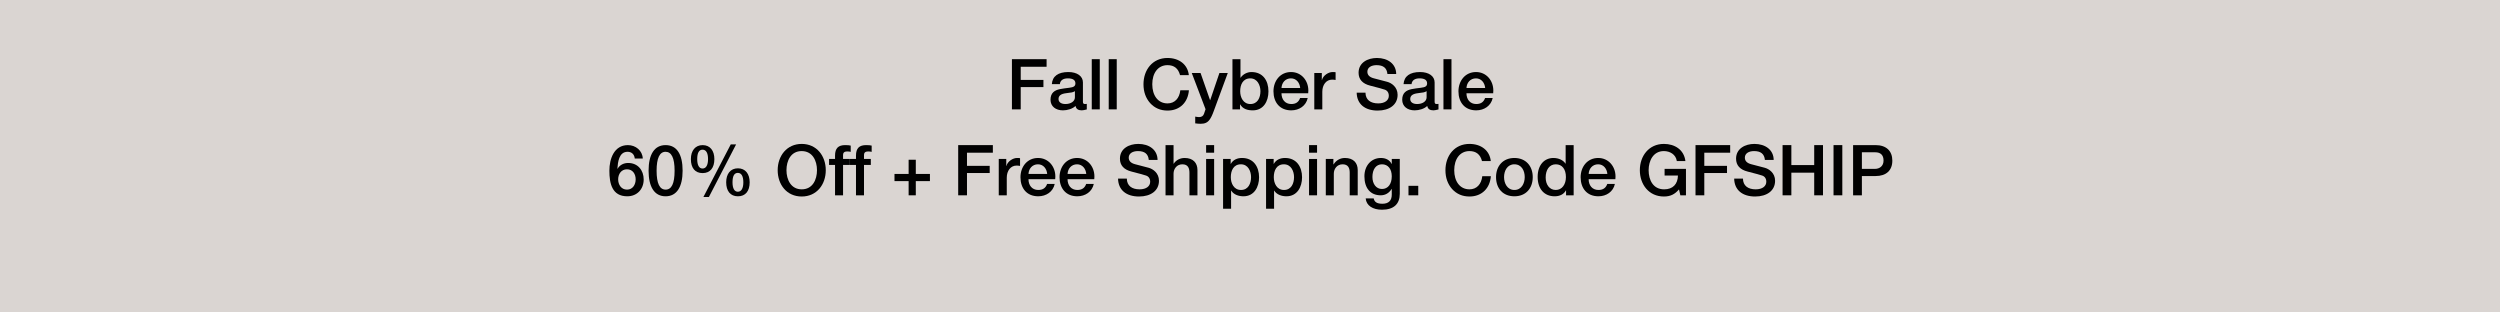 <svg width="640" height="80" viewBox="0 0 640 80" fill="none" xmlns="http://www.w3.org/2000/svg">
<rect width="640" height="80" fill="#DAD5D2"/>
<path d="M474.393 37.148H480.153C482.907 37.148 484.437 38.66 484.437 41.126C484.437 43.628 482.871 45.068 480.153 45.068H476.643V50H474.393V37.148ZM476.643 43.232H479.991C481.179 43.232 482.187 42.512 482.187 41.108C482.187 39.668 481.413 38.984 480.045 38.984H476.643V43.232Z" fill="black"/>
<path d="M469.383 37.148H471.633V50H469.383V37.148Z" fill="black"/>
<path d="M456.338 37.148H458.588V42.26H464.438V37.148H466.688V50H464.438V44.204H458.588V50H456.338V37.148Z" fill="black"/>
<path d="M449.131 36.842C451.921 36.842 454.045 38.354 454.063 40.946H451.813V40.928C451.669 39.416 450.769 38.678 449.041 38.678C447.691 38.678 446.683 39.272 446.683 40.352C446.683 41.198 447.223 41.756 448.321 42.044L451.759 42.944C452.857 43.232 454.423 44.276 454.423 46.274C454.423 48.812 452.335 50.306 449.311 50.306C446.089 50.306 444.001 48.668 443.947 45.716H446.197C446.215 47.552 447.493 48.47 449.455 48.47C451.183 48.47 452.173 47.66 452.173 46.526C452.173 45.716 451.777 45.158 451.111 44.942C450.391 44.708 449.833 44.546 447.439 43.934C445.405 43.43 444.433 42.296 444.433 40.622C444.433 38.012 446.791 36.842 449.131 36.842Z" fill="black"/>
<path d="M434.051 37.148H442.925V39.092H436.301V42.458H442.115V44.294H436.301V50H434.051V37.148Z" fill="black"/>
<path d="M425.955 36.842C428.709 36.842 431.103 38.3 431.463 41.234H429.267C429.015 39.524 427.485 38.678 425.955 38.678C423.219 38.678 422.049 41.162 422.049 43.574C422.049 46.094 423.201 48.47 426.027 48.47C428.259 48.47 429.501 47.138 429.555 44.942H426.135V43.232H431.607V50H430.167L429.825 48.488C428.727 49.748 427.629 50.306 425.955 50.306C422.121 50.306 419.799 47.228 419.799 43.574C419.799 39.92 422.121 36.842 425.955 36.842Z" fill="black"/>
<path d="M409.143 40.441C411.771 40.441 413.571 42.601 413.571 45.175C413.571 45.409 413.553 45.643 413.535 45.877H406.695C406.695 47.407 407.577 48.631 409.197 48.631C410.331 48.631 411.087 48.163 411.465 47.083H413.409C412.995 49.081 411.231 50.251 409.197 50.251C406.263 50.251 404.643 48.199 404.643 45.373C404.643 42.691 406.371 40.441 409.143 40.441ZM406.695 44.527H411.483C411.375 43.231 410.529 42.061 409.125 42.061C407.685 42.061 406.767 43.159 406.695 44.527Z" fill="black"/>
<path d="M400.803 37.148H402.855V50H400.911V48.74H400.875C400.317 49.766 399.255 50.252 397.995 50.252C395.331 50.252 393.639 48.362 393.639 45.284C393.639 42.206 395.367 40.442 397.671 40.442C399.003 40.442 400.209 41 400.767 41.9H400.803V37.148ZM395.691 45.446C395.691 47.246 396.663 48.632 398.265 48.632C399.903 48.632 400.875 47.192 400.875 45.338C400.875 43.322 399.921 42.062 398.283 42.062C396.645 42.062 395.691 43.466 395.691 45.446Z" fill="black"/>
<path d="M387.684 40.441C390.6 40.441 392.382 42.493 392.382 45.337C392.382 48.235 390.6 50.251 387.684 50.251C384.768 50.251 382.986 48.253 382.986 45.337C382.986 42.493 384.768 40.441 387.684 40.441ZM385.038 45.337C385.038 46.939 385.866 48.631 387.684 48.631C389.502 48.631 390.33 46.957 390.33 45.337C390.33 43.681 389.52 42.061 387.666 42.061C385.884 42.061 385.038 43.699 385.038 45.337Z" fill="black"/>
<path d="M376.189 36.842C379.159 36.842 381.355 38.516 381.643 41.234H379.393C378.943 39.524 377.881 38.678 376.189 38.678C373.741 38.678 372.283 40.712 372.283 43.574C372.283 46.418 373.723 48.47 376.189 48.47C378.025 48.47 379.231 47.174 379.465 45.104H381.661C381.427 48.182 379.357 50.306 376.189 50.306C374.371 50.306 372.895 49.658 371.743 48.398C370.609 47.12 370.033 45.5 370.033 43.574C370.033 39.902 372.319 36.842 376.189 36.842Z" fill="black"/>
<path d="M360.572 47.57H363.074V50H360.572V47.57Z" fill="black"/>
<path d="M353.501 40.441C354.761 40.441 355.769 40.963 356.255 41.971H356.291V40.693H358.343V49.603C358.343 52.195 356.831 53.689 353.789 53.689C351.449 53.689 349.775 52.645 349.613 50.791H351.665C351.845 51.691 352.457 52.159 353.897 52.159C355.499 52.159 356.291 51.331 356.291 49.837V48.361H356.255C355.643 49.405 354.635 49.999 353.465 49.999C350.837 49.999 349.289 48.181 349.289 45.121C349.289 42.439 351.017 40.441 353.501 40.441ZM351.341 45.301C351.341 47.065 352.277 48.379 353.789 48.379C355.337 48.379 356.291 47.101 356.291 45.139C356.291 43.285 355.355 42.061 353.789 42.061C352.241 42.061 351.341 43.375 351.341 45.301Z" fill="black"/>
<path d="M344.3 40.441C346.442 40.441 347.576 41.665 347.576 43.537V49.999H345.524V44.185C345.524 42.997 345.11 42.061 343.706 42.061C342.266 42.061 341.456 43.249 341.456 44.455V49.999H339.404V40.693H341.348V42.061L341.384 42.097C342.05 41.017 343.112 40.441 344.3 40.441Z" fill="black"/>
<path d="M335.115 37.148H337.167V39.092H335.115V37.148ZM335.115 40.694H337.167V50H335.115V40.694Z" fill="black"/>
<path d="M328.971 40.441C331.887 40.441 333.327 42.673 333.327 45.391C333.327 47.839 332.103 50.251 329.313 50.251C328.143 50.251 326.829 49.837 326.199 48.793H326.163V53.437H324.111V40.693H326.055V41.953H326.091C326.685 40.873 327.783 40.441 328.971 40.441ZM326.091 45.355C326.091 46.957 326.883 48.631 328.701 48.631C330.555 48.631 331.275 46.975 331.275 45.355C331.275 43.807 330.501 42.061 328.683 42.061C326.775 42.061 326.091 43.681 326.091 45.355Z" fill="black"/>
<path d="M317.967 40.441C320.883 40.441 322.323 42.673 322.323 45.391C322.323 47.839 321.099 50.251 318.309 50.251C317.139 50.251 315.825 49.837 315.195 48.793H315.159V53.437H313.107V40.693H315.051V41.953H315.087C315.681 40.873 316.779 40.441 317.967 40.441ZM315.087 45.355C315.087 46.957 315.879 48.631 317.697 48.631C319.551 48.631 320.271 46.975 320.271 45.355C320.271 43.807 319.497 42.061 317.679 42.061C315.771 42.061 315.087 43.681 315.087 45.355Z" fill="black"/>
<path d="M308.766 37.148H310.818V39.092H308.766V37.148ZM308.766 40.694H310.818V50H308.766V40.694Z" fill="black"/>
<path d="M298.377 37.148H300.429V41.918H300.465C301.059 40.982 302.103 40.442 303.273 40.442C305.415 40.442 306.549 41.684 306.549 43.538V50H304.497V44.24C304.497 43.052 304.137 42.062 302.679 42.062C301.257 42.062 300.429 43.232 300.429 44.456V50H298.377V37.148Z" fill="black"/>
<path d="M291.403 36.842C294.193 36.842 296.317 38.354 296.335 40.946H294.085V40.928C293.941 39.416 293.041 38.678 291.313 38.678C289.963 38.678 288.955 39.272 288.955 40.352C288.955 41.198 289.495 41.756 290.593 42.044L294.031 42.944C295.129 43.232 296.695 44.276 296.695 46.274C296.695 48.812 294.607 50.306 291.583 50.306C288.361 50.306 286.273 48.668 286.219 45.716H288.469C288.487 47.552 289.765 48.47 291.727 48.47C293.455 48.47 294.445 47.66 294.445 46.526C294.445 45.716 294.049 45.158 293.383 44.942C292.663 44.708 292.105 44.546 289.711 43.934C287.677 43.43 286.705 42.296 286.705 40.622C286.705 38.012 289.063 36.842 291.403 36.842Z" fill="black"/>
<path d="M275.742 40.441C278.37 40.441 280.17 42.601 280.17 45.175C280.17 45.409 280.152 45.643 280.134 45.877H273.294C273.294 47.407 274.176 48.631 275.796 48.631C276.93 48.631 277.686 48.163 278.064 47.083H280.008C279.594 49.081 277.83 50.251 275.796 50.251C272.862 50.251 271.242 48.199 271.242 45.373C271.242 42.691 272.97 40.441 275.742 40.441ZM273.294 44.527H278.082C277.974 43.231 277.128 42.061 275.724 42.061C274.284 42.061 273.366 43.159 273.294 44.527Z" fill="black"/>
<path d="M265.74 40.441C268.368 40.441 270.168 42.601 270.168 45.175C270.168 45.409 270.15 45.643 270.132 45.877H263.292C263.292 47.407 264.174 48.631 265.794 48.631C266.928 48.631 267.684 48.163 268.062 47.083H270.006C269.592 49.081 267.828 50.251 265.794 50.251C262.86 50.251 261.24 48.199 261.24 45.373C261.24 42.691 262.968 40.441 265.74 40.441ZM263.292 44.527H268.08C267.972 43.231 267.126 42.061 265.722 42.061C264.282 42.061 263.364 43.159 263.292 44.527Z" fill="black"/>
<path d="M260.36 40.441C260.756 40.441 260.828 40.441 261.134 40.495V42.475C260.828 42.421 260.54 42.385 260.252 42.385C258.722 42.385 257.732 43.717 257.732 45.499V49.999H255.68V40.693H257.606V42.493H257.642C257.93 41.305 259.316 40.441 260.36 40.441Z" fill="black"/>
<path d="M245.297 37.148H254.171V39.092H247.547V42.458H253.361V44.294H247.547V50H245.297V37.148Z" fill="black"/>
<path d="M232.608 40.893H234.444V44.529H238.062V46.365H234.444V50.001H232.608V46.365H228.99V44.529H232.608V40.893Z" fill="black"/>
<path d="M221.184 50H219.132V42.224H217.602V40.694H219.132V39.848C219.132 37.94 219.978 37.148 221.724 37.148C222.336 37.148 222.822 37.184 223.146 37.274V38.876C222.93 38.804 222.534 38.768 222.21 38.768C221.49 38.768 221.184 39.128 221.184 39.65V40.694H222.93V42.224H221.184V50Z" fill="black"/>
<path d="M215.822 50H213.77V42.224H212.24V40.694H213.77V39.848C213.77 37.94 214.616 37.148 216.362 37.148C216.974 37.148 217.46 37.184 217.784 37.274V38.876C217.568 38.804 217.172 38.768 216.848 38.768C216.128 38.768 215.822 39.128 215.822 39.65V40.694H217.568V42.224H215.822V50Z" fill="black"/>
<path d="M205.242 36.842C209.076 36.842 211.398 39.92 211.398 43.574C211.398 47.264 209.058 50.306 205.242 50.306C201.39 50.306 199.086 47.246 199.086 43.574C199.086 39.92 201.408 36.842 205.242 36.842ZM201.336 43.574C201.336 46.004 202.488 48.47 205.242 48.47C208.014 48.47 209.148 46.022 209.148 43.574C209.148 41.126 207.996 38.678 205.224 38.678C202.452 38.678 201.336 41.144 201.336 43.574Z" fill="black"/>
<path d="M187.073 36.969H188.441L181.475 50.433H180.071L187.073 36.969ZM179.873 37.149C181.781 37.149 182.879 38.571 182.879 40.731C182.879 42.963 181.799 44.313 179.873 44.313C177.947 44.313 176.867 43.017 176.867 40.731C176.867 38.553 178.001 37.149 179.873 37.149ZM178.487 40.731C178.487 42.297 178.973 43.143 179.855 43.143C180.755 43.143 181.259 42.261 181.259 40.731C181.259 39.219 180.791 38.319 179.855 38.319C178.955 38.319 178.487 39.111 178.487 40.731ZM188.909 43.089C190.835 43.089 191.915 44.529 191.915 46.671C191.915 48.921 190.835 50.253 188.909 50.253C186.983 50.253 185.903 48.903 185.903 46.671C185.903 44.529 186.983 43.089 188.909 43.089ZM187.523 46.671C187.523 48.237 188.009 49.083 188.891 49.083C189.791 49.083 190.295 48.201 190.295 46.671C190.295 45.159 189.827 44.259 188.891 44.259C188.009 44.259 187.523 44.997 187.523 46.671Z" fill="black"/>
<path d="M170.393 37.148C173.291 37.148 174.749 39.542 174.749 43.7C174.749 47.84 173.255 50.252 170.393 50.252C167.531 50.252 166.037 47.858 166.037 43.7C166.037 39.56 167.513 37.148 170.393 37.148ZM168.089 43.7C168.089 46.994 168.881 48.542 170.393 48.542C171.923 48.542 172.697 47.012 172.697 43.7C172.697 40.406 171.887 38.858 170.375 38.858C168.863 38.858 168.089 40.496 168.089 43.7Z" fill="black"/>
<path d="M160.752 37.148C162.732 37.148 164.478 38.57 164.55 40.586H162.498C162.408 39.542 161.724 38.858 160.662 38.858C158.43 38.858 158.178 41.522 158.052 43.178L158.088 43.214C158.646 42.224 159.69 41.72 160.806 41.72C163.272 41.72 164.784 43.574 164.784 45.95C164.784 48.452 163.056 50.252 160.59 50.252C156.666 50.252 156 46.94 156 43.682C156 40.694 157.188 37.148 160.752 37.148ZM158.25 45.914C158.25 47.282 159.042 48.542 160.518 48.542C161.994 48.542 162.732 47.246 162.732 45.914C162.732 44.546 161.976 43.34 160.5 43.34C159.042 43.34 158.25 44.564 158.25 45.914Z" fill="black"/>
<path d="M377.863 18.441C380.491 18.441 382.291 20.601 382.291 23.175C382.291 23.409 382.273 23.643 382.255 23.877H375.415C375.415 25.407 376.297 26.631 377.917 26.631C379.051 26.631 379.807 26.163 380.185 25.083H382.129C381.715 27.081 379.951 28.251 377.917 28.251C374.983 28.251 373.363 26.199 373.363 23.373C373.363 20.691 375.091 18.441 377.863 18.441ZM375.415 22.527H380.203C380.095 21.231 379.249 20.061 377.845 20.061C376.405 20.061 375.487 21.159 375.415 22.527Z" fill="black"/>
<path d="M369.525 15.148H371.577V28H369.525V15.148Z" fill="black"/>
<path d="M363.537 18.441C365.787 18.441 367.263 19.503 367.263 21.087V25.983C367.263 26.469 367.371 26.631 367.821 26.631C367.929 26.631 368.109 26.631 368.253 26.595V28.017C367.731 28.161 367.191 28.251 366.957 28.251C366.057 28.251 365.517 27.891 365.373 27.117C364.635 27.855 363.285 28.251 362.151 28.251C360.315 28.251 358.965 27.243 358.965 25.533C358.965 23.787 359.991 23.103 361.377 22.815C362.079 22.671 362.853 22.581 363.717 22.473C364.959 22.329 365.337 22.041 365.337 21.321C365.337 20.511 364.689 20.061 363.411 20.061C362.151 20.061 361.449 20.601 361.359 21.537H359.307C359.451 19.503 360.927 18.441 363.537 18.441ZM361.017 25.353C361.017 26.127 361.665 26.631 362.781 26.631C364.185 26.631 365.211 25.929 365.211 24.921V23.337C364.653 23.679 364.383 23.679 362.961 23.859C361.611 24.021 361.017 24.507 361.017 25.353Z" fill="black"/>
<path d="M352.495 14.842C355.285 14.842 357.409 16.354 357.427 18.946H355.177V18.928C355.033 17.416 354.133 16.678 352.405 16.678C351.055 16.678 350.047 17.272 350.047 18.352C350.047 19.198 350.587 19.756 351.685 20.044L355.123 20.944C356.221 21.232 357.787 22.276 357.787 24.274C357.787 26.812 355.699 28.306 352.675 28.306C349.453 28.306 347.365 26.668 347.311 23.716H349.561C349.579 25.552 350.857 26.47 352.819 26.47C354.547 26.47 355.537 25.66 355.537 24.526C355.537 23.716 355.141 23.158 354.475 22.942C353.755 22.708 353.197 22.546 350.803 21.934C348.769 21.43 347.797 20.296 347.797 18.622C347.797 16.012 350.155 14.842 352.495 14.842Z" fill="black"/>
<path d="M341.139 18.441C341.535 18.441 341.607 18.441 341.913 18.495V20.475C341.607 20.421 341.319 20.385 341.031 20.385C339.501 20.385 338.511 21.717 338.511 23.499V27.999H336.459V18.693H338.385V20.493H338.421C338.709 19.305 340.095 18.441 341.139 18.441Z" fill="black"/>
<path d="M330.508 18.441C333.136 18.441 334.936 20.601 334.936 23.175C334.936 23.409 334.918 23.643 334.9 23.877H328.06C328.06 25.407 328.942 26.631 330.562 26.631C331.696 26.631 332.452 26.163 332.83 25.083H334.774C334.36 27.081 332.596 28.251 330.562 28.251C327.628 28.251 326.008 26.199 326.008 23.373C326.008 20.691 327.736 18.441 330.508 18.441ZM328.06 22.527H332.848C332.74 21.231 331.894 20.061 330.49 20.061C329.05 20.061 328.132 21.159 328.06 22.527Z" fill="black"/>
<path d="M315.508 15.148H317.56V19.9H317.596C318.19 19 319.288 18.442 320.368 18.442C323.266 18.442 324.724 20.584 324.724 23.392C324.724 25.894 323.482 28.252 320.71 28.252C319.432 28.252 318.154 27.928 317.488 26.722H317.452V28H315.508V15.148ZM317.488 23.356C317.488 24.958 318.28 26.632 320.098 26.632C321.952 26.632 322.672 24.976 322.672 23.356C322.672 21.79 321.862 20.062 320.08 20.062C318.172 20.062 317.488 21.682 317.488 23.356Z" fill="black"/>
<path d="M305.094 18.693H307.344L309.774 25.641H309.81L312.168 18.693H314.31L310.728 28.413C310.35 29.475 309.99 30.177 309.702 30.573C309.144 31.383 308.424 31.689 307.38 31.689C306.948 31.689 306.48 31.653 305.976 31.581V29.853C306.282 29.889 306.534 29.979 306.948 29.979C307.614 29.979 308.028 29.691 308.226 29.133L308.622 27.963L305.094 18.693Z" fill="black"/>
<path d="M298.888 14.842C301.858 14.842 304.054 16.516 304.342 19.234H302.092C301.642 17.524 300.58 16.678 298.888 16.678C296.44 16.678 294.982 18.712 294.982 21.574C294.982 24.418 296.422 26.47 298.888 26.47C300.724 26.47 301.93 25.174 302.164 23.104H304.36C304.126 26.182 302.056 28.306 298.888 28.306C297.07 28.306 295.594 27.658 294.442 26.398C293.308 25.12 292.732 23.5 292.732 21.574C292.732 17.902 295.018 14.842 298.888 14.842Z" fill="black"/>
<path d="M283.832 15.148H285.884V28H283.832V15.148Z" fill="black"/>
<path d="M279.49 15.148H281.542V28H279.49V15.148Z" fill="black"/>
<path d="M273.502 18.441C275.752 18.441 277.228 19.503 277.228 21.087V25.983C277.228 26.469 277.336 26.631 277.786 26.631C277.894 26.631 278.074 26.631 278.218 26.595V28.017C277.696 28.161 277.156 28.251 276.922 28.251C276.022 28.251 275.482 27.891 275.338 27.117C274.6 27.855 273.25 28.251 272.116 28.251C270.28 28.251 268.93 27.243 268.93 25.533C268.93 23.787 269.956 23.103 271.342 22.815C272.044 22.671 272.818 22.581 273.682 22.473C274.924 22.329 275.302 22.041 275.302 21.321C275.302 20.511 274.654 20.061 273.376 20.061C272.116 20.061 271.414 20.601 271.324 21.537H269.272C269.416 19.503 270.892 18.441 273.502 18.441ZM270.982 25.353C270.982 26.127 271.63 26.631 272.746 26.631C274.15 26.631 275.176 25.929 275.176 24.921V23.337C274.618 23.679 274.348 23.679 272.926 23.859C271.576 24.021 270.982 24.507 270.982 25.353Z" fill="black"/>
<path d="M259.053 15.148H267.927V17.092H261.303V20.458H267.117V22.294H261.303V28H259.053V15.148Z" fill="black"/>
</svg>
